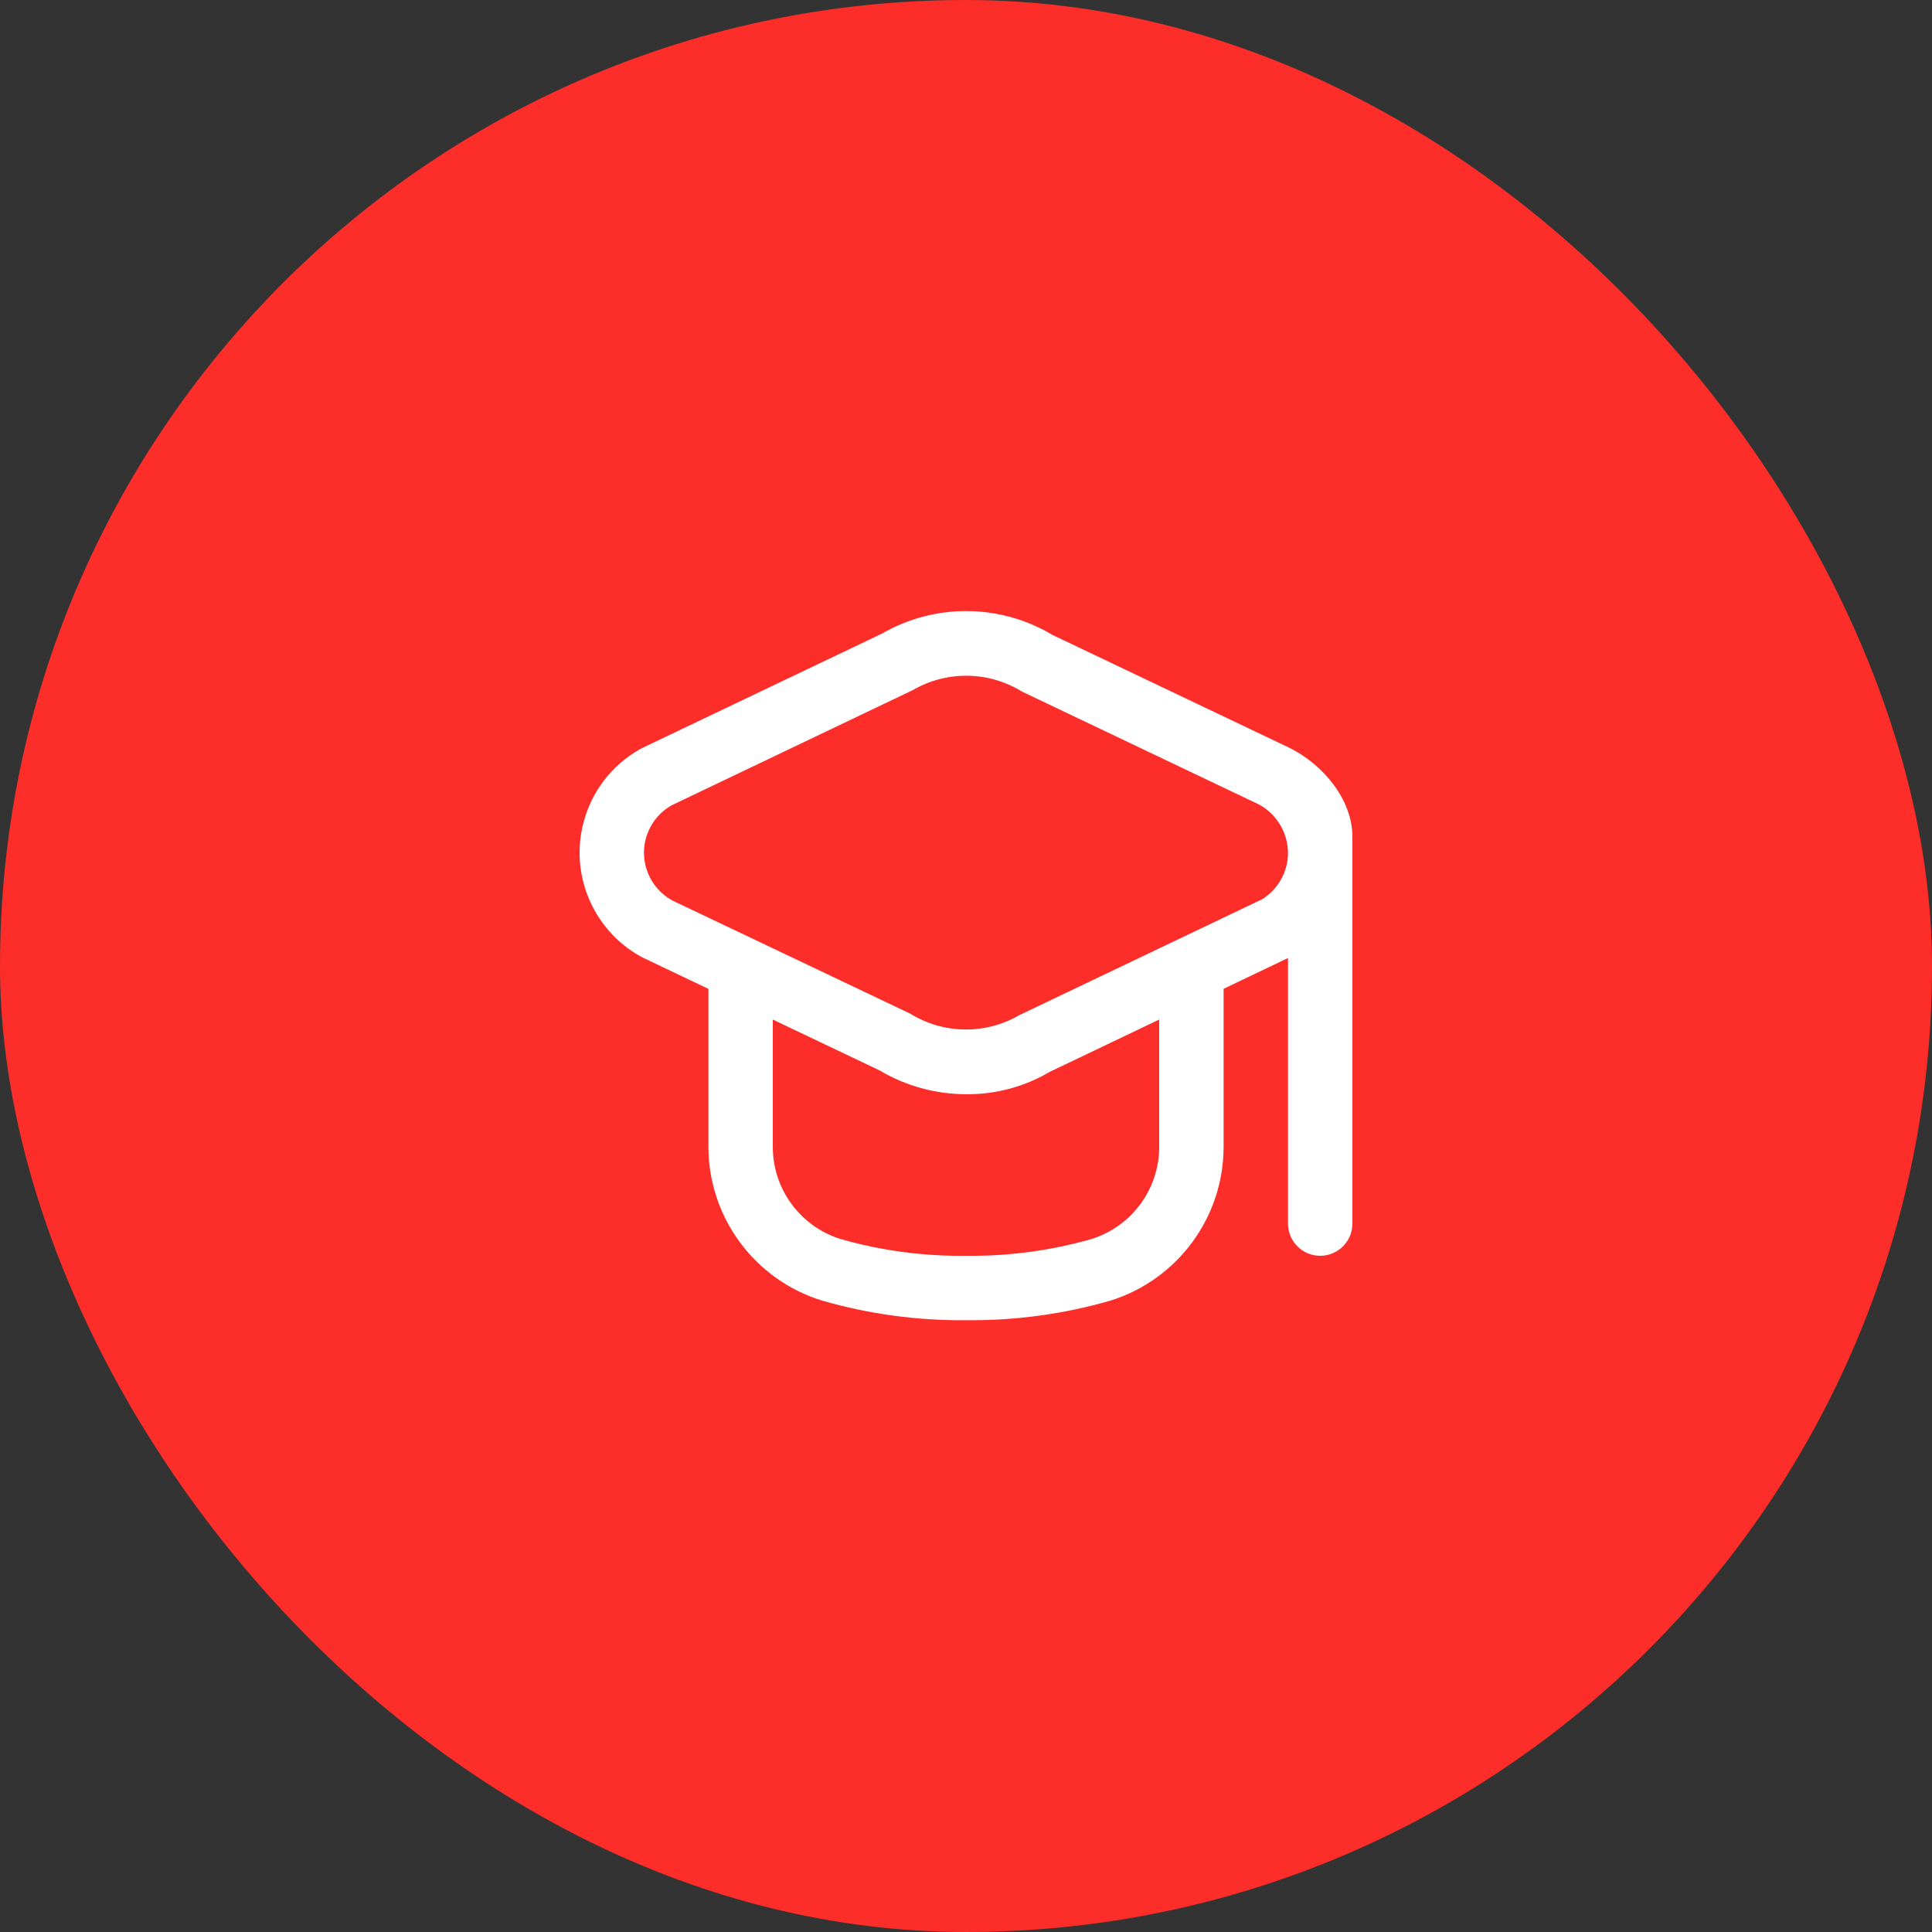<?xml version="1.0" encoding="UTF-8"?> <svg xmlns="http://www.w3.org/2000/svg" width="60" height="60" viewBox="0 0 60 60" fill="none"><rect x="0" y="0" width="60" height="60" fill="#333333" stroke="none"/> <rect width="60" height="60" rx="30" fill="#FD2D2A"></rect> <g clip-path="url(#clip0_56_202)"> <path d="M40.057 23.23L32.683 19.717C31.06 18.747 29.039 18.73 27.4 19.672L19.943 23.23C19.915 23.244 19.886 23.259 19.859 23.275C18.089 24.287 17.475 26.541 18.487 28.311C18.83 28.911 19.334 29.403 19.943 29.73L22 30.71V35.61C22.001 37.801 23.427 39.737 25.519 40.388C26.975 40.809 28.484 41.015 30 41C31.515 41.017 33.025 40.812 34.481 40.393C36.573 39.742 37.999 37.806 38 35.615V30.708L40 29.752V38C40 38.552 40.448 39 41 39C41.552 39 42 38.552 42 38V26C42.007 24.826 41.079 23.741 40.057 23.23ZM36 35.615C36 36.925 35.15 38.085 33.9 38.478C32.632 38.84 31.318 39.016 30 39C28.681 39.016 27.368 38.84 26.1 38.478C24.85 38.085 23.999 36.925 24 35.615V31.663L27.317 33.243C28.135 33.729 29.07 33.984 30.022 33.982C30.928 33.988 31.819 33.748 32.599 33.288L36 31.663V35.615ZM39.2 27.925L31.658 31.525C30.606 32.137 29.303 32.12 28.268 31.48L20.889 27.97C20.066 27.526 19.759 26.5 20.203 25.677C20.353 25.399 20.578 25.169 20.852 25.012L28.347 21.432C29.399 20.821 30.701 20.838 31.737 21.477L39.111 24.99C39.653 25.291 39.992 25.86 40 26.48C40.001 27.067 39.698 27.614 39.2 27.925Z" fill="white"></path> </g> <defs> <clipPath id="clip0_56_202"> <rect width="24" height="24" fill="white" transform="translate(18 18)"></rect> </clipPath> </defs> </svg> 